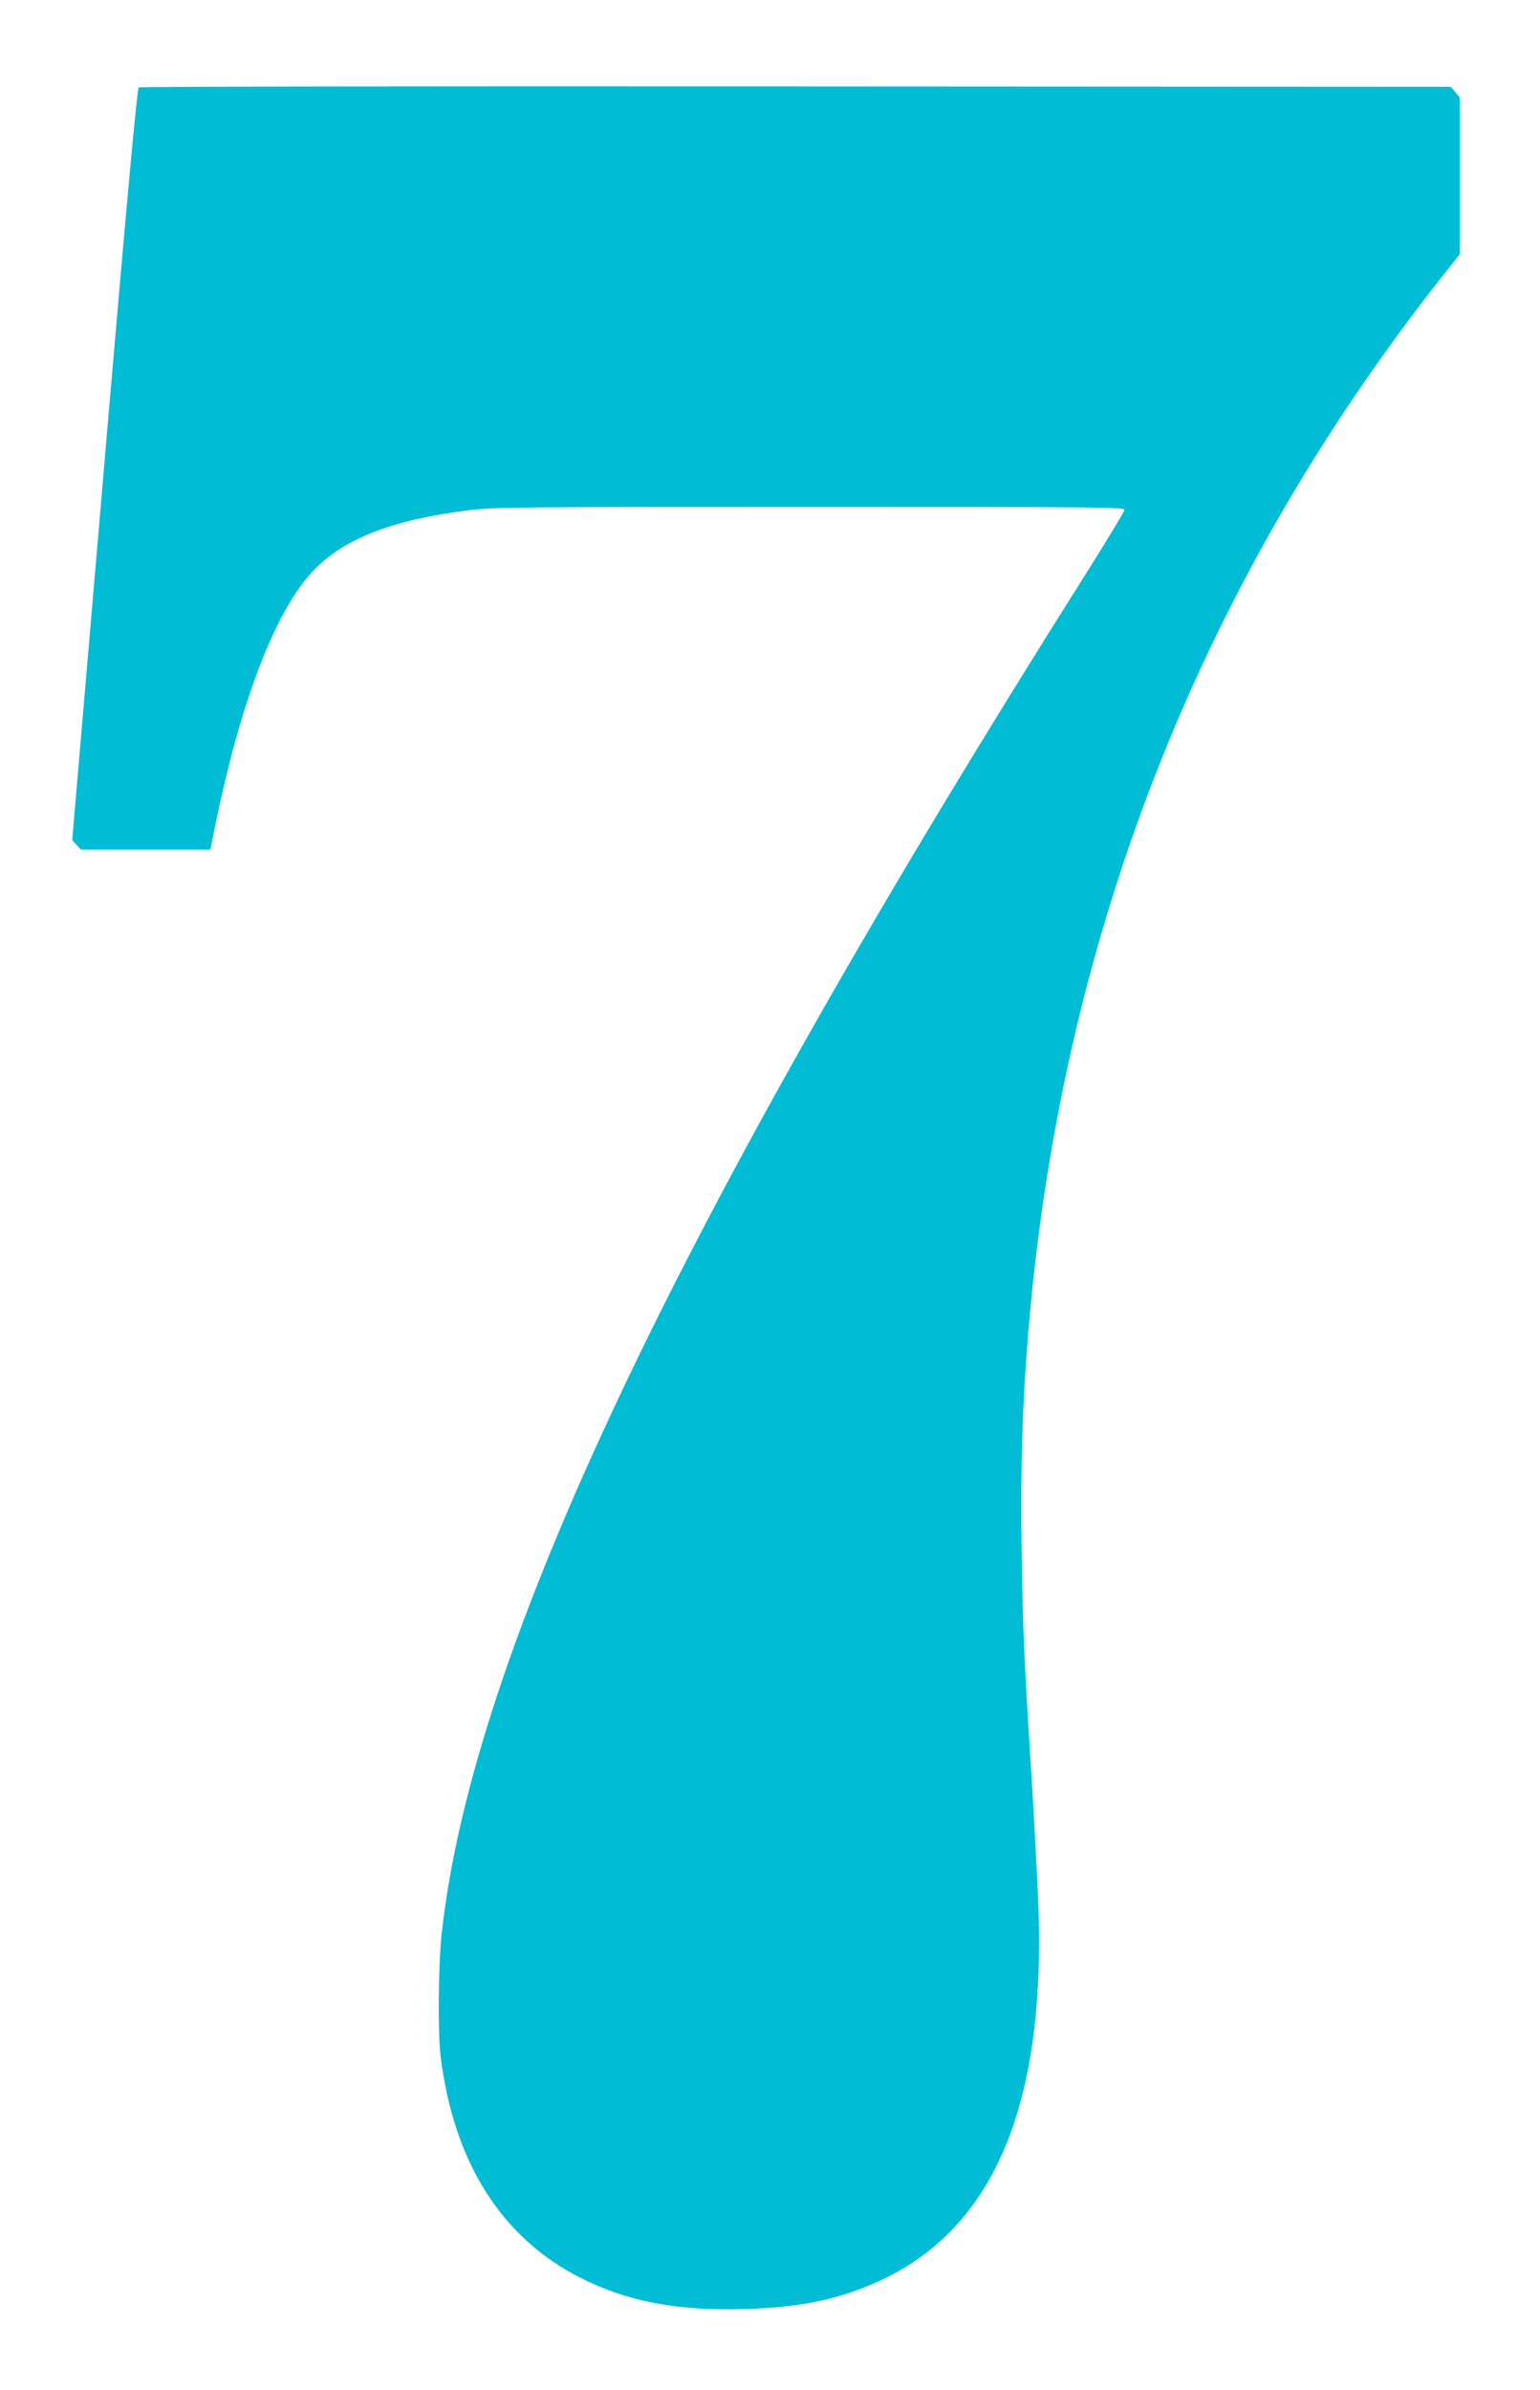<?xml version="1.0" standalone="no"?>
<!DOCTYPE svg PUBLIC "-//W3C//DTD SVG 20010904//EN"
 "http://www.w3.org/TR/2001/REC-SVG-20010904/DTD/svg10.dtd">
<svg version="1.0" xmlns="http://www.w3.org/2000/svg"
 width="825pt" height="1280pt" viewBox="0 0 825 1280"
 preserveAspectRatio="xMidYMid meet">
<g transform="translate(0,1280) scale(0.1,-0.1)"
fill="#00bcd4" stroke="none">
<path d="M743 12332 c-8 -5 -63 -600 -173 -1887 -88 -1034 -166 -1940 -172
-2013 l-11 -132 23 -25 23 -25 347 0 347 0 27 133 c137 668 322 1147 524 1360
164 172 423 273 832 324 135 17 265 18 1830 18 1541 0 1685 -1 1684 -16 -1 -9
-89 -155 -196 -325 -2205 -3490 -3297 -5791 -3462 -7301 -18 -163 -21 -525 -6
-653 69 -569 326 -976 750 -1190 254 -128 518 -178 884 -167 280 8 481 48 685
136 643 277 931 953 882 2070 -7 152 -21 413 -31 581 -43 671 -51 852 -57
1275 -6 447 3 755 32 1125 169 2129 908 4028 2211 5687 l104 131 0 421 0 420
-24 28 -24 28 -3509 2 c-1929 2 -3513 -1 -3520 -5z"/>
</g>
</svg>

